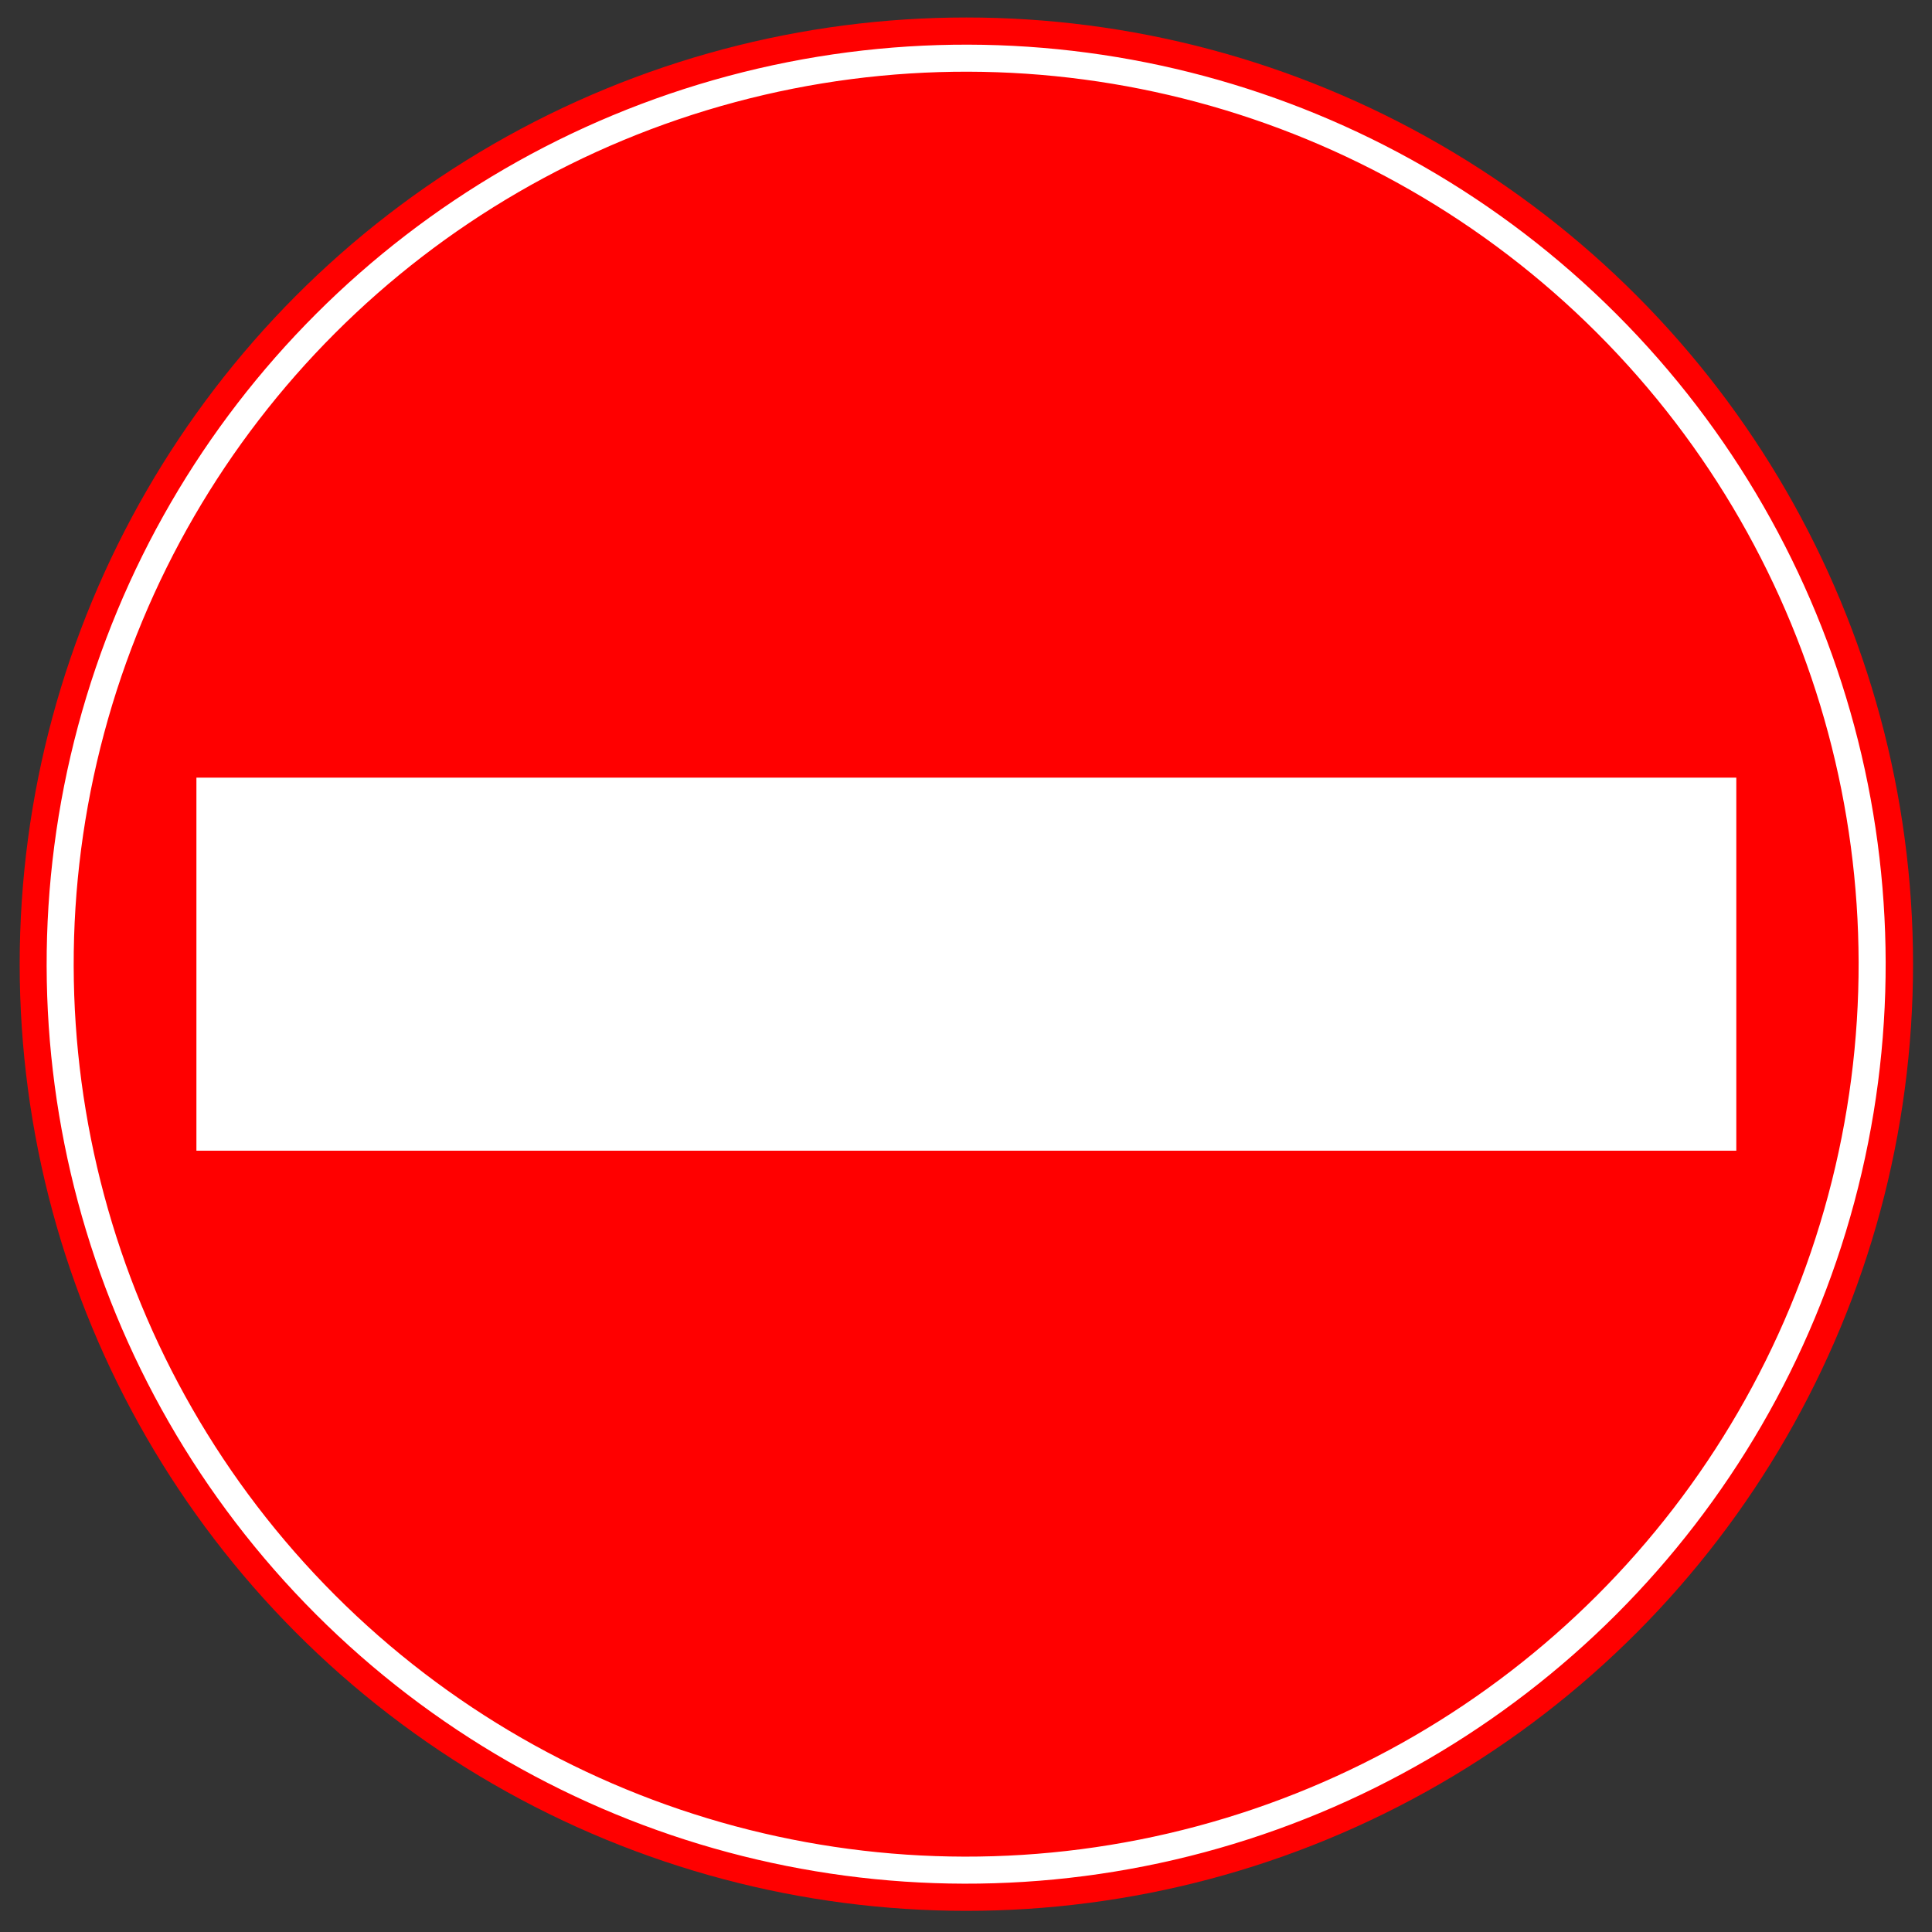 <?xml version="1.0" encoding="utf-8"?>
<!-- Generator: Adobe Illustrator 28.0.0, SVG Export Plug-In . SVG Version: 6.00 Build 0)  -->
<svg version="1.1" id="レイヤー_1" xmlns="http://www.w3.org/2000/svg" xmlns:xlink="http://www.w3.org/1999/xlink" x="0px"
	 y="0px" viewBox="0 0 400 400" style="enable-background:new 0 0 400 400;" xml:space="preserve">
<rect x="0" y="0" width="400" height="400" fill="#333333" stroke="none"/>
<style type="text/css">
	.st0{fill:#FF0000;}
	.st1{fill:none;stroke:#FFFFFF;stroke-width:5.6;}
	.st2{fill:#FFFFFF;}
</style>
<g>
	<circle class="st0" cx="200.075" cy="199.621" r="196"/>
	
		<ellipse transform="matrix(0.707 -0.707 0.707 0.707 -82.553 199.942)" class="st1" cx="200.075" cy="199.621" rx="187.6" ry="187.6"/>
	<rect x="40.666" y="161.003" class="st2" width="318.817" height="77.238"/>
</g>
</svg>
